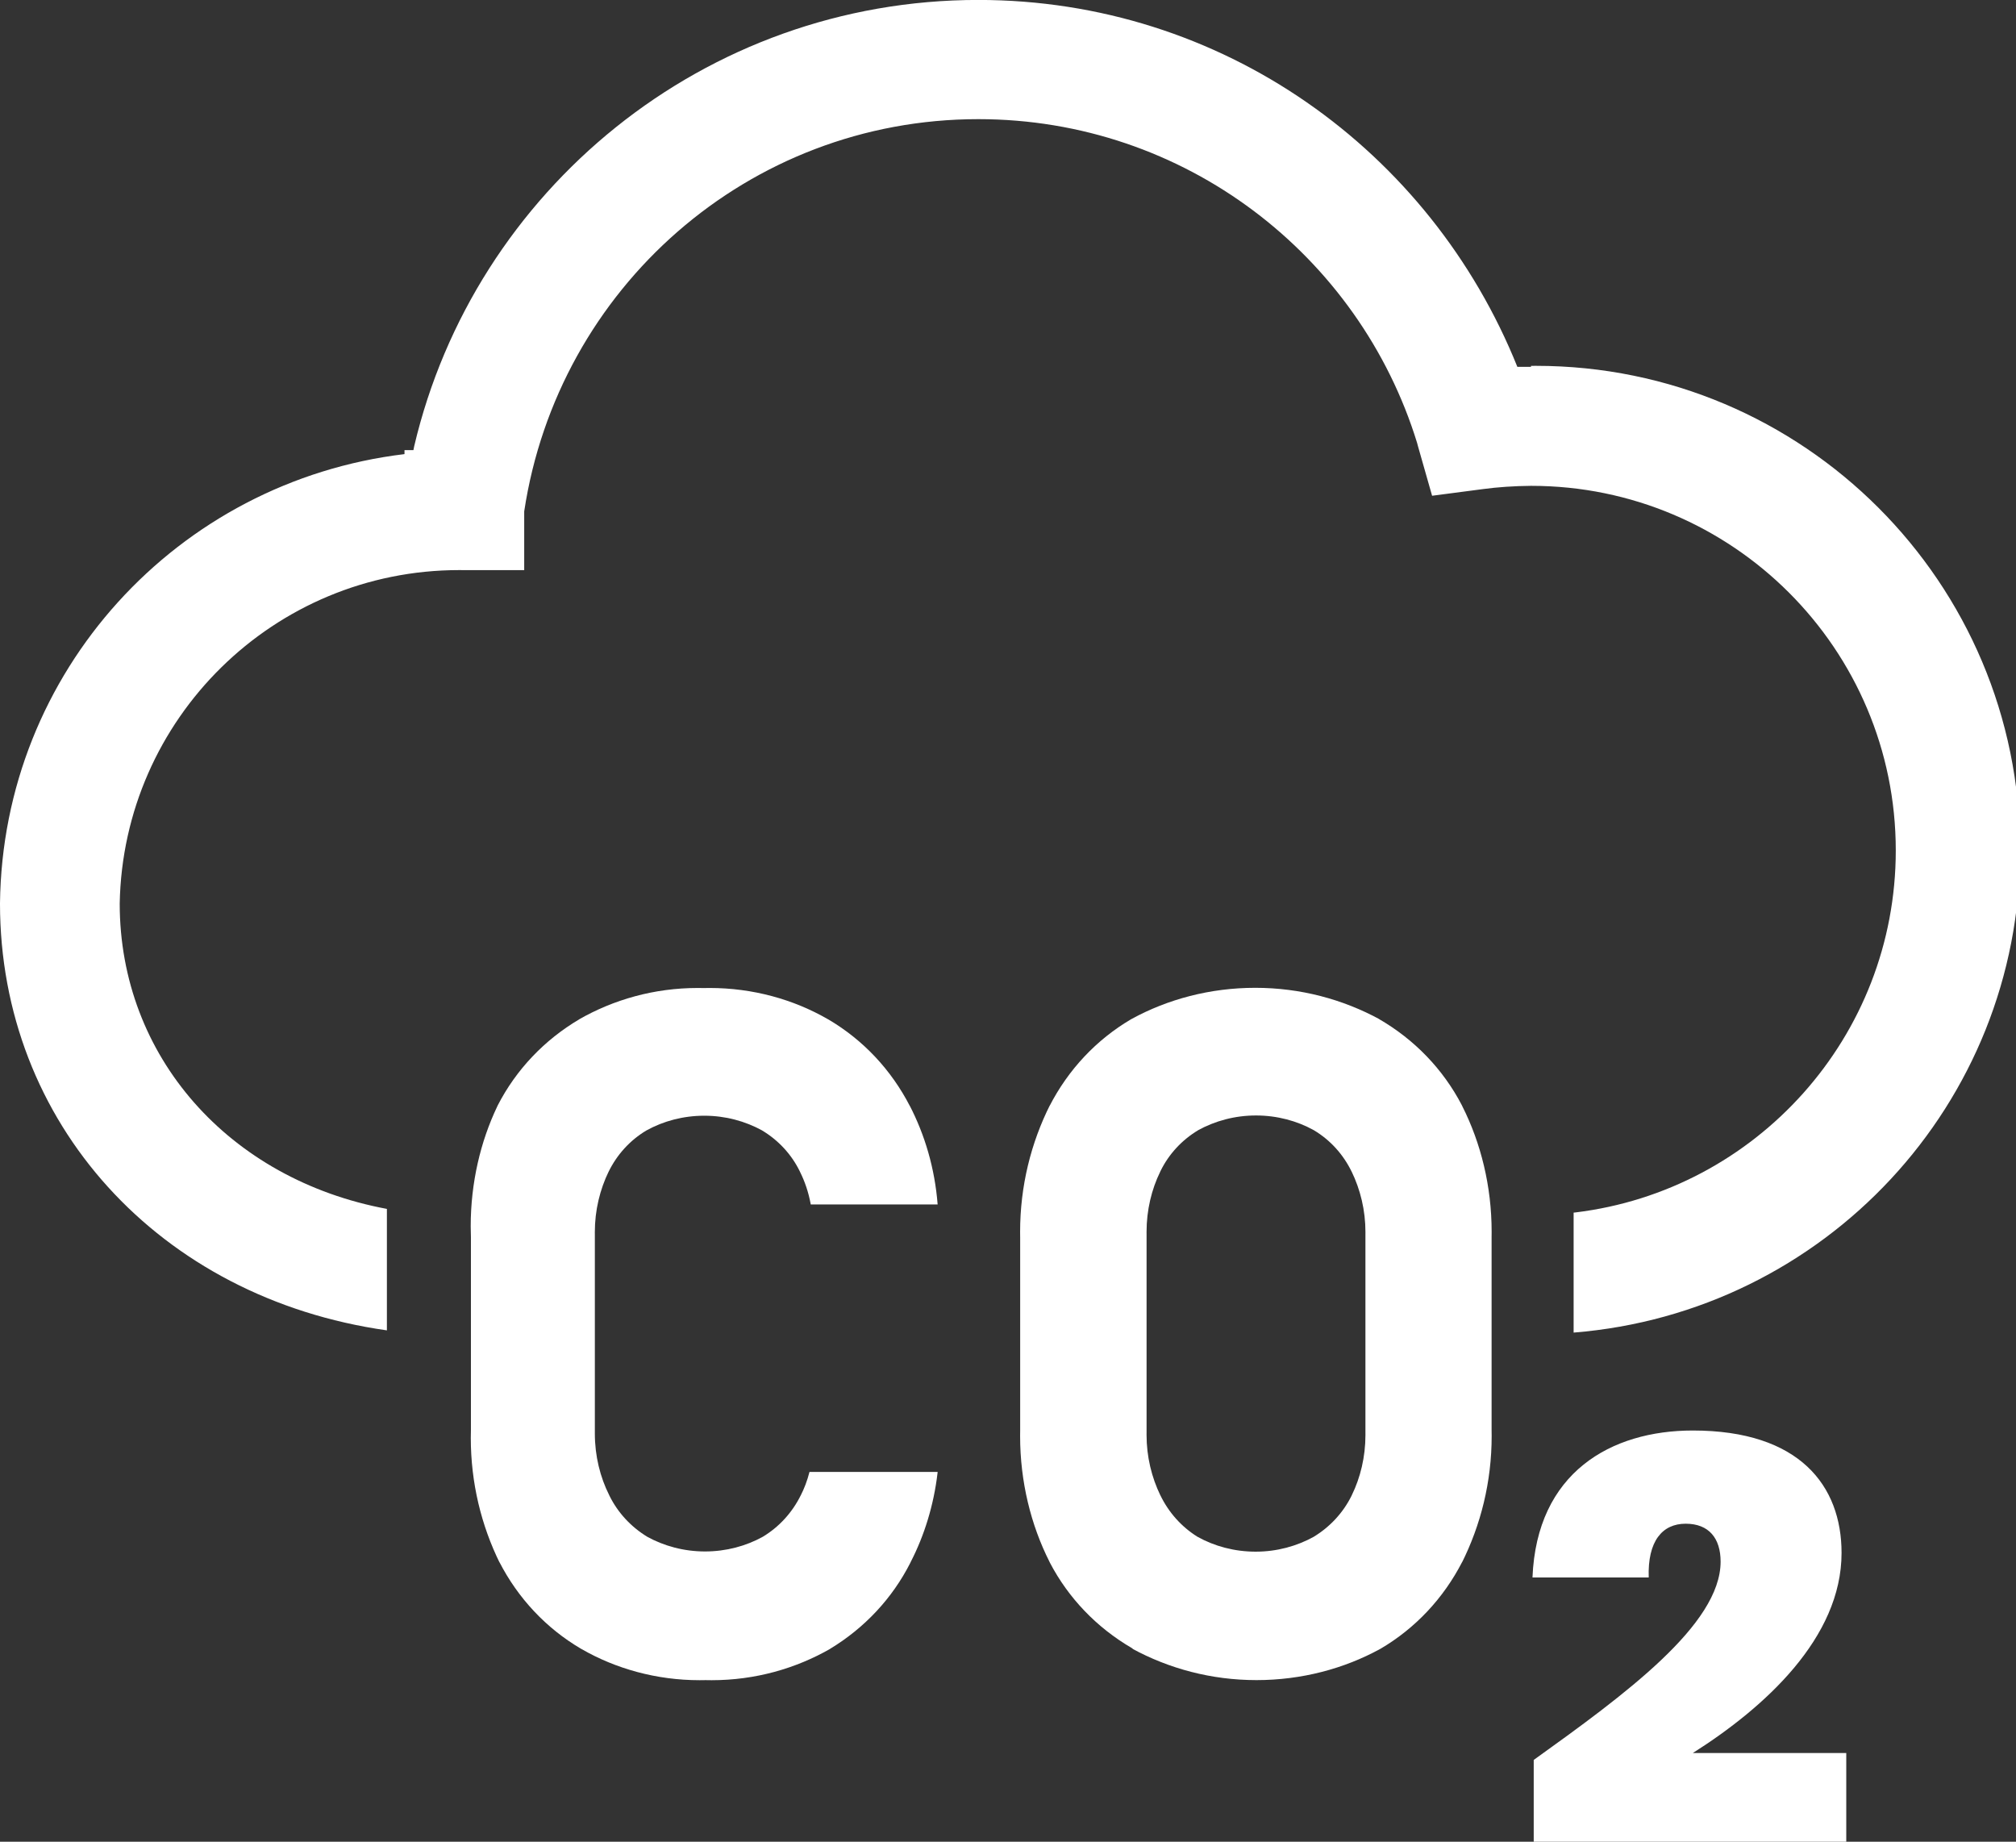 <!-- Generated by IcoMoon.io -->
<svg version="1.1" xmlns="http://www.w3.org/2000/svg" width="1121" height="1024" viewBox="0 0 1121 1024" style="fill: white;">
<rect x="0" y="0" width="1121" height="1024" fill="#333333" stroke="none"/>
<title></title>
<g id="icomoon-ignore">
</g>
<path d="M852.828 978.52c50.718-36.384 103.916-75.25 103.916-110.256 0-12.955-6.478-21.086-19.433-21.086s-21.224 9.647-20.535 29.907h-64.637c2.343-58.436 43.689-81.727 89.169-81.727 59.4 0 82.692 30.734 82.692 68.083 0 47.272-42.862 85.999-82.692 111.22h85.31v49.339h-173.791z"></path>
<path d="M629.422 916.363c-19.64-11.452-35.302-27.822-45.585-47.452l-0.309-0.647c-10.275-20.369-16.293-44.398-16.293-69.833 0-1.081 0.011-2.159 0.032-3.235l-0.003 0.161v-107.362c-0.019-0.915-0.030-1.993-0.030-3.074 0-25.434 6.017-49.463 16.706-70.741l-0.413 0.908c10.515-20.497 26.191-37.058 45.344-48.351l0.55-0.3c19.838-10.842 43.457-17.219 68.565-17.219s48.727 6.376 69.326 17.598l-0.761-0.379c19.978 11.501 35.892 28.079 46.274 47.999l0.309 0.651c10.275 20.369 16.293 44.398 16.293 69.833 0 1.081-0.011 2.159-0.032 3.235l0.003-0.161v106.81c0.026 1.072 0.041 2.336 0.041 3.602 0 25.443-6.022 49.48-16.717 70.763l0.413-0.908c-10.515 20.497-26.191 37.058-45.344 48.351l-0.55 0.3c-19.838 10.842-43.457 17.219-68.565 17.219s-48.727-6.376-69.326-17.598l0.761 0.379zM730.444 854.482c9.163-5.557 16.422-13.436 21.080-22.832l0.144-0.321c4.79-9.79 7.59-21.303 7.59-33.471 0-0.443-0.004-0.885-0.011-1.326l0.001 0.066v-110.256c0.007-0.375 0.010-0.817 0.010-1.26 0-12.168-2.801-23.681-7.793-33.931l0.202 0.46c-4.726-9.809-12.004-17.75-20.981-23.156l-0.243-0.136c-9.26-5.114-20.3-8.124-32.043-8.124s-22.783 3.010-32.391 8.299l0.348-0.176c-9.204 5.507-16.477 13.4-21.083 22.834l-0.141 0.32c-4.79 9.79-7.59 21.303-7.59 33.471 0 0.443 0.004 0.885 0.011 1.326l-0.001-0.066v110.256c-0.007 0.375-0.010 0.817-0.010 1.26 0 12.168 2.801 23.681 7.793 33.931l-0.202-0.46c4.675 9.73 11.796 17.647 20.581 23.157l0.23 0.135c9.311 5.184 20.424 8.236 32.25 8.236s22.939-3.052 32.594-8.412l-0.344 0.175z"></path>
<path d="M445.295 831.328c-4.802 9.718-12.061 17.597-20.98 23.016l-0.244 0.138c-9.26 5.114-20.3 8.124-32.043 8.124s-22.783-3.010-32.391-8.299l0.348 0.176c-9.163-5.557-16.422-13.436-21.080-22.832l-0.144-0.321c-5.042-10.007-7.995-21.811-7.995-34.304 0-0.15 0-0.3 0.001-0.45v0.023-110.256c-0.007-0.375-0.010-0.817-0.010-1.26 0-12.168 2.801-23.681 7.793-33.931l-0.202 0.46c4.747-9.754 12.020-17.647 20.979-23.017l0.245-0.136c9.26-5.114 20.3-8.124 32.043-8.124s22.783 3.010 32.391 8.299l-0.348-0.176c9.204 5.507 16.477 13.4 21.083 22.834l0.141 0.32c2.621 5.217 4.677 11.269 5.86 17.629l0.066 0.426h70.564c-1.587-20.115-7.064-38.623-15.677-55.242l0.379 0.804c-10.515-20.497-26.191-37.058-45.344-48.351l-0.55-0.3c-18.856-10.862-41.467-17.269-65.574-17.269-1.173 0-2.342 0.015-3.508 0.045l0.172-0.004c-0.983-0.026-2.14-0.041-3.301-0.041-24.119 0-46.741 6.407-66.258 17.612l0.649-0.343c-19.703 11.592-35.379 28.153-45.585 47.99l-0.309 0.661c-9.299 19.515-14.731 42.41-14.731 66.574 0 2.179 0.044 4.347 0.132 6.504l-0.010-0.309v106.81c-0.044 1.392-0.069 3.029-0.069 4.672 0 25.025 5.825 48.689 16.193 69.71l-0.412-0.925c10.515 20.497 26.191 37.058 45.344 48.351l0.55 0.3c18.868 10.861 41.49 17.268 65.609 17.268 1.161 0 2.318-0.015 3.471-0.044l-0.171 0.003c0.993 0.027 2.162 0.042 3.335 0.042 24.107 0 46.718-6.407 66.222-17.612l-0.648 0.343c19.429-11.681 34.867-28.226 44.896-47.98l0.309-0.67c7.461-14.488 12.722-31.357 14.818-49.195l0.067-0.696h-71.253c-1.259 4.943-2.91 9.254-4.989 13.309l0.165-0.354z"></path>
<path d="M851.312 203.973h-7.58c-48.459-120.491-164.353-204.005-299.753-204.005-152.461 0-280.19 105.885-313.663 248.129l-0.433 2.183h-4.962v2.205c-126.286 15.157-223.439 120.941-224.92 249.716l-0.001 0.151c0 121.833 88.48 219.409 215.136 237.325v-67.532c-87.929-16.401-148.57-84.897-148.57-169.794 1.925-102.794 85.708-185.386 188.782-185.386 0.932 0 1.862 0.007 2.79 0.020l-0.141-0.002h33.49v-32.663c18.773-124.073 124.67-218.075 252.521-218.075 114.784 0 211.872 75.769 243.977 180.020l0.479 1.808 7.856 27.564 28.391-3.721c7.923-1.070 17.148-1.719 26.51-1.791l0.089-0.001c0.032 0 0.069 0 0.106 0 111.966 0 202.733 90.767 202.733 202.733 0 103.65-77.784 189.133-178.164 201.259l-0.97 0.095v66.705c139.387-11.18 248.267-127.049 248.267-268.35 0-148.654-120.508-269.162-269.162-269.162-0.988 0-1.975 0.005-2.96 0.016l0.15-0.001z"></path>
</svg>
